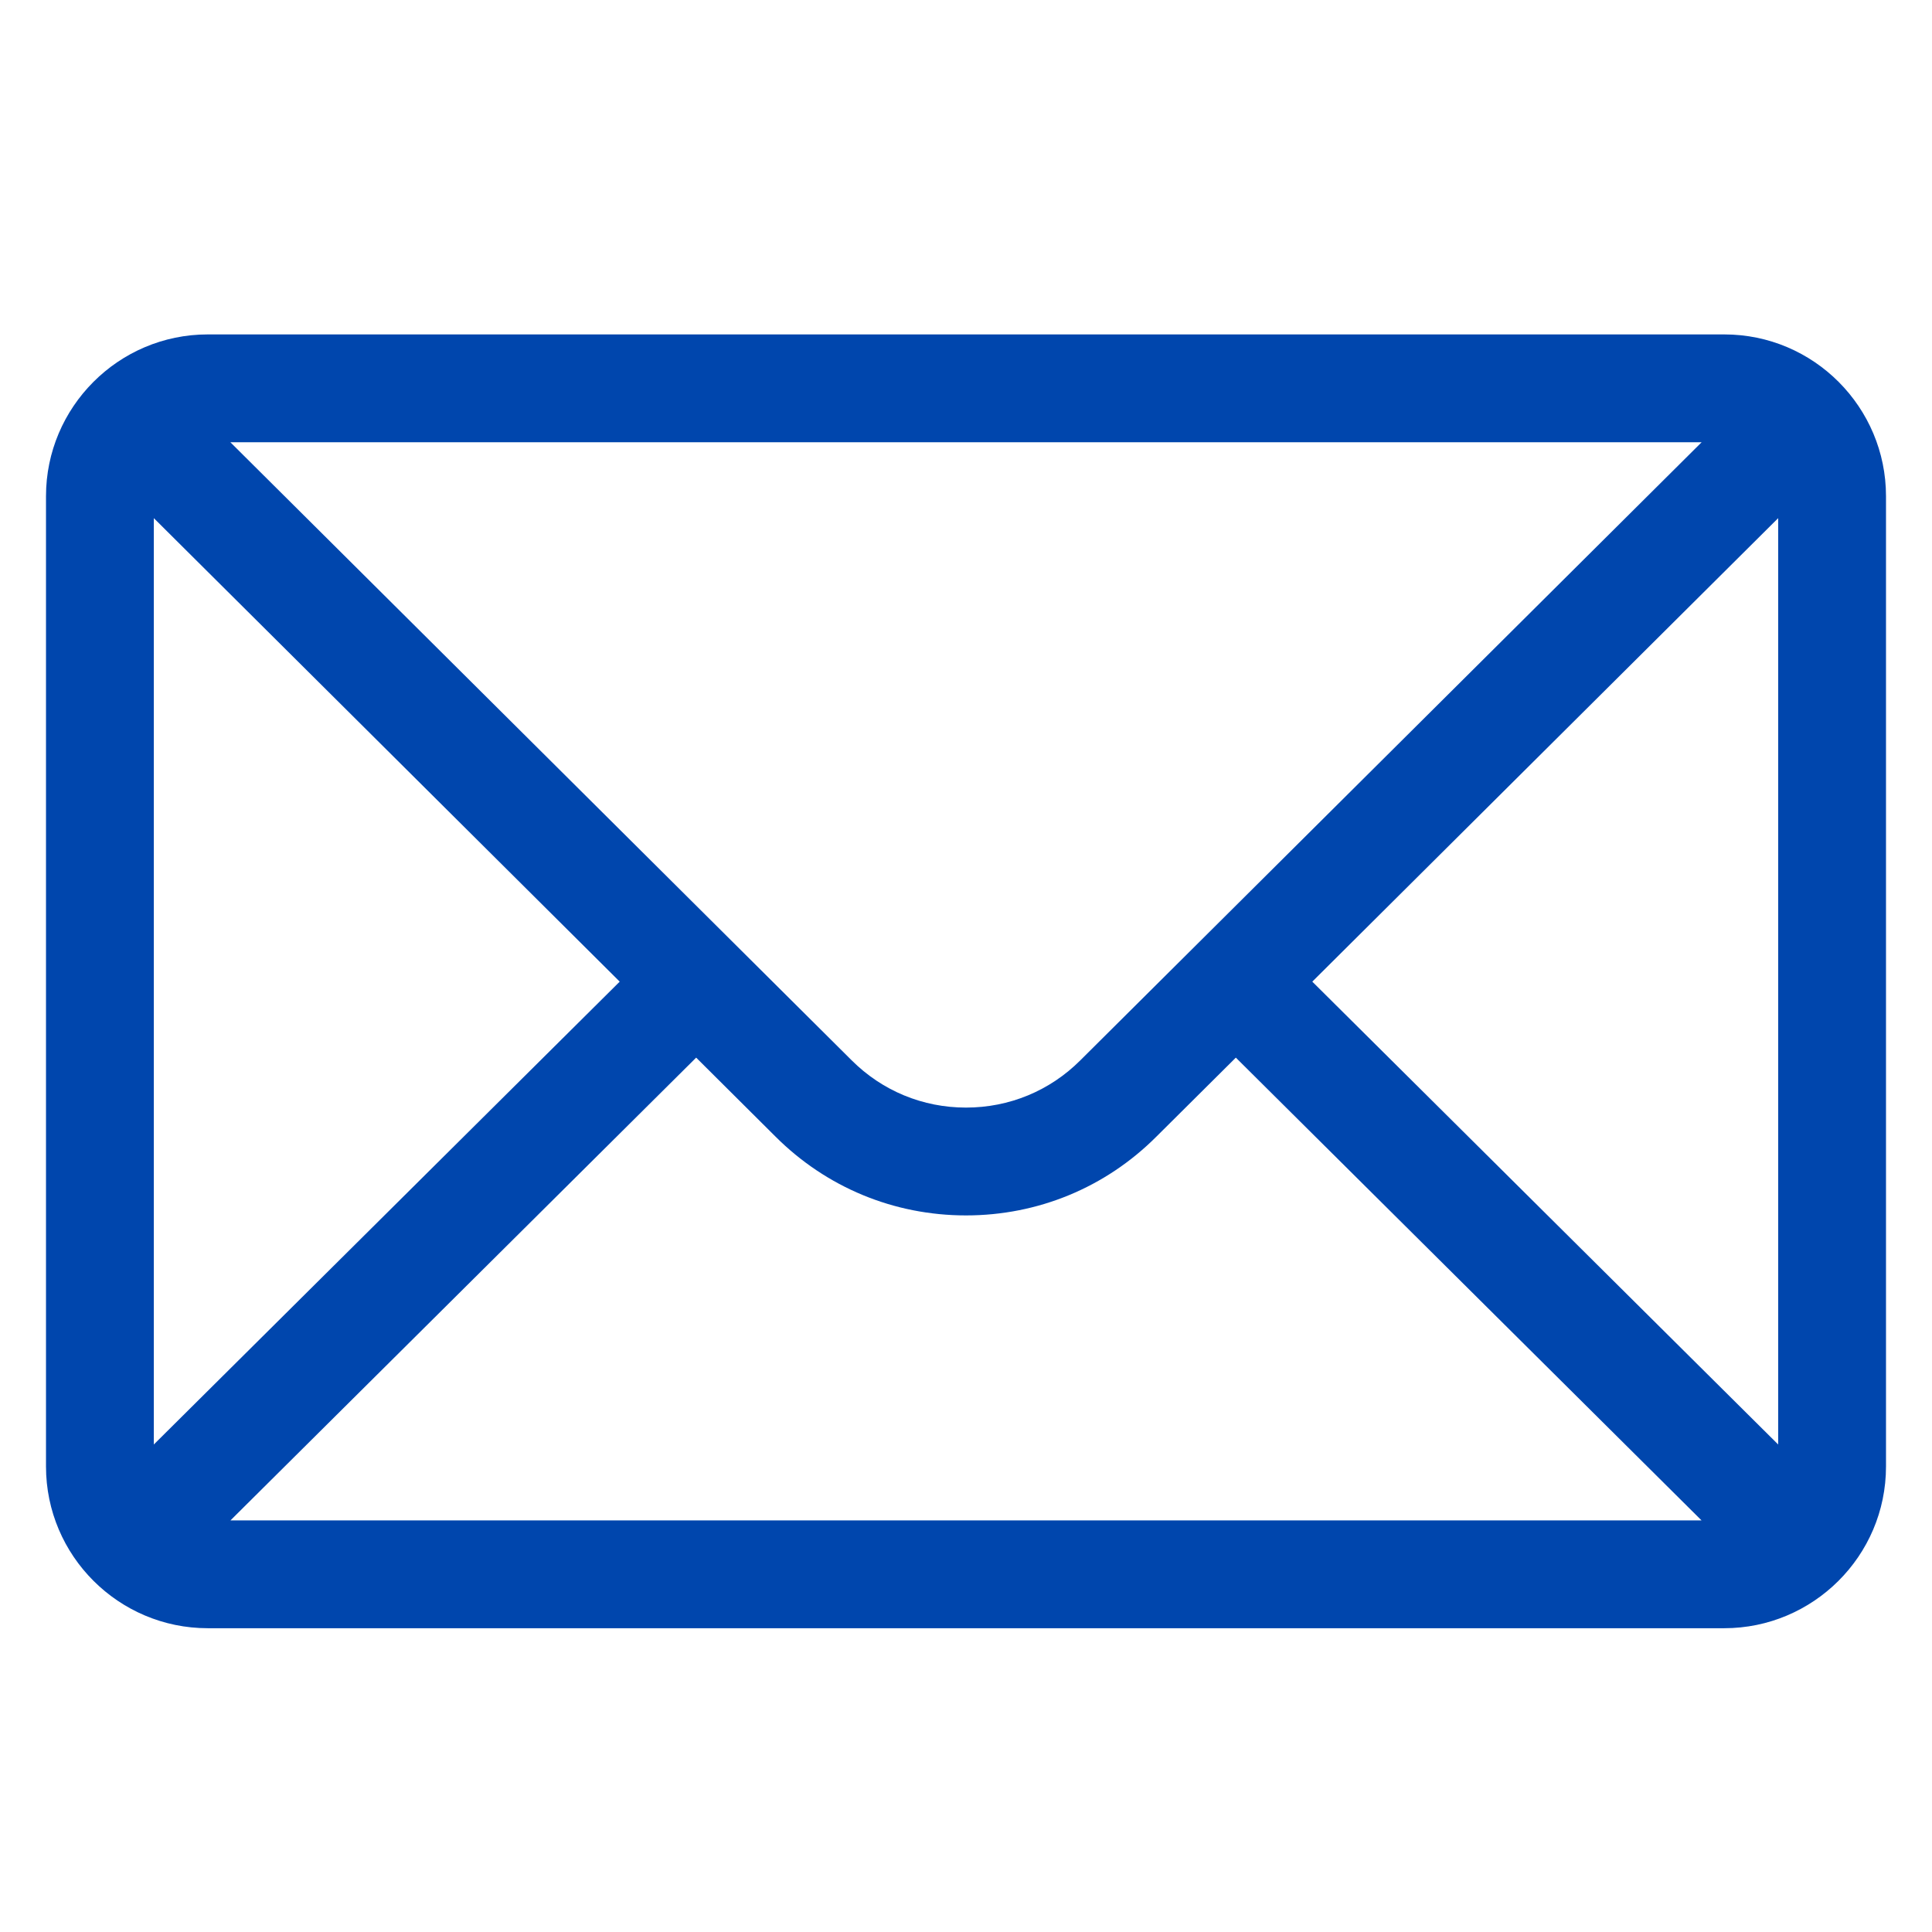 <svg width="21" height="21" viewBox="0 0 21 21" fill="none" xmlns="http://www.w3.org/2000/svg">
<g clip-path="url(#clip0_8815_3984)">
<path d="M18.742 3.635H2.258C1.287 3.635 0.5 4.427 0.5 5.393V15.94C0.5 16.912 1.292 17.698 2.258 17.698H18.742C19.705 17.698 20.5 16.915 20.5 15.94V5.393C20.5 4.428 19.716 3.635 18.742 3.635ZM18.496 4.807C18.137 5.164 11.956 11.312 11.743 11.525C11.411 11.857 10.97 12.039 10.5 12.039C10.03 12.039 9.589 11.857 9.256 11.524C9.112 11.381 3 5.301 2.504 4.807H18.496ZM1.672 15.701V5.632L6.736 10.67L1.672 15.701ZM2.505 16.526L7.567 11.496L8.428 12.353C8.982 12.907 9.717 13.211 10.5 13.211C11.283 13.211 12.018 12.907 12.57 12.354L13.433 11.496L18.495 16.526H2.505ZM19.328 15.701L14.264 10.67L19.328 5.632V15.701Z" fill="#0046AD"/>
</g>
<defs>
<clipPath id="clip0_8815_3984">
<rect width="20" height="20" fill="white" transform="translate(0.5 0.667)"/>
</clipPath>
</defs>
</svg>
